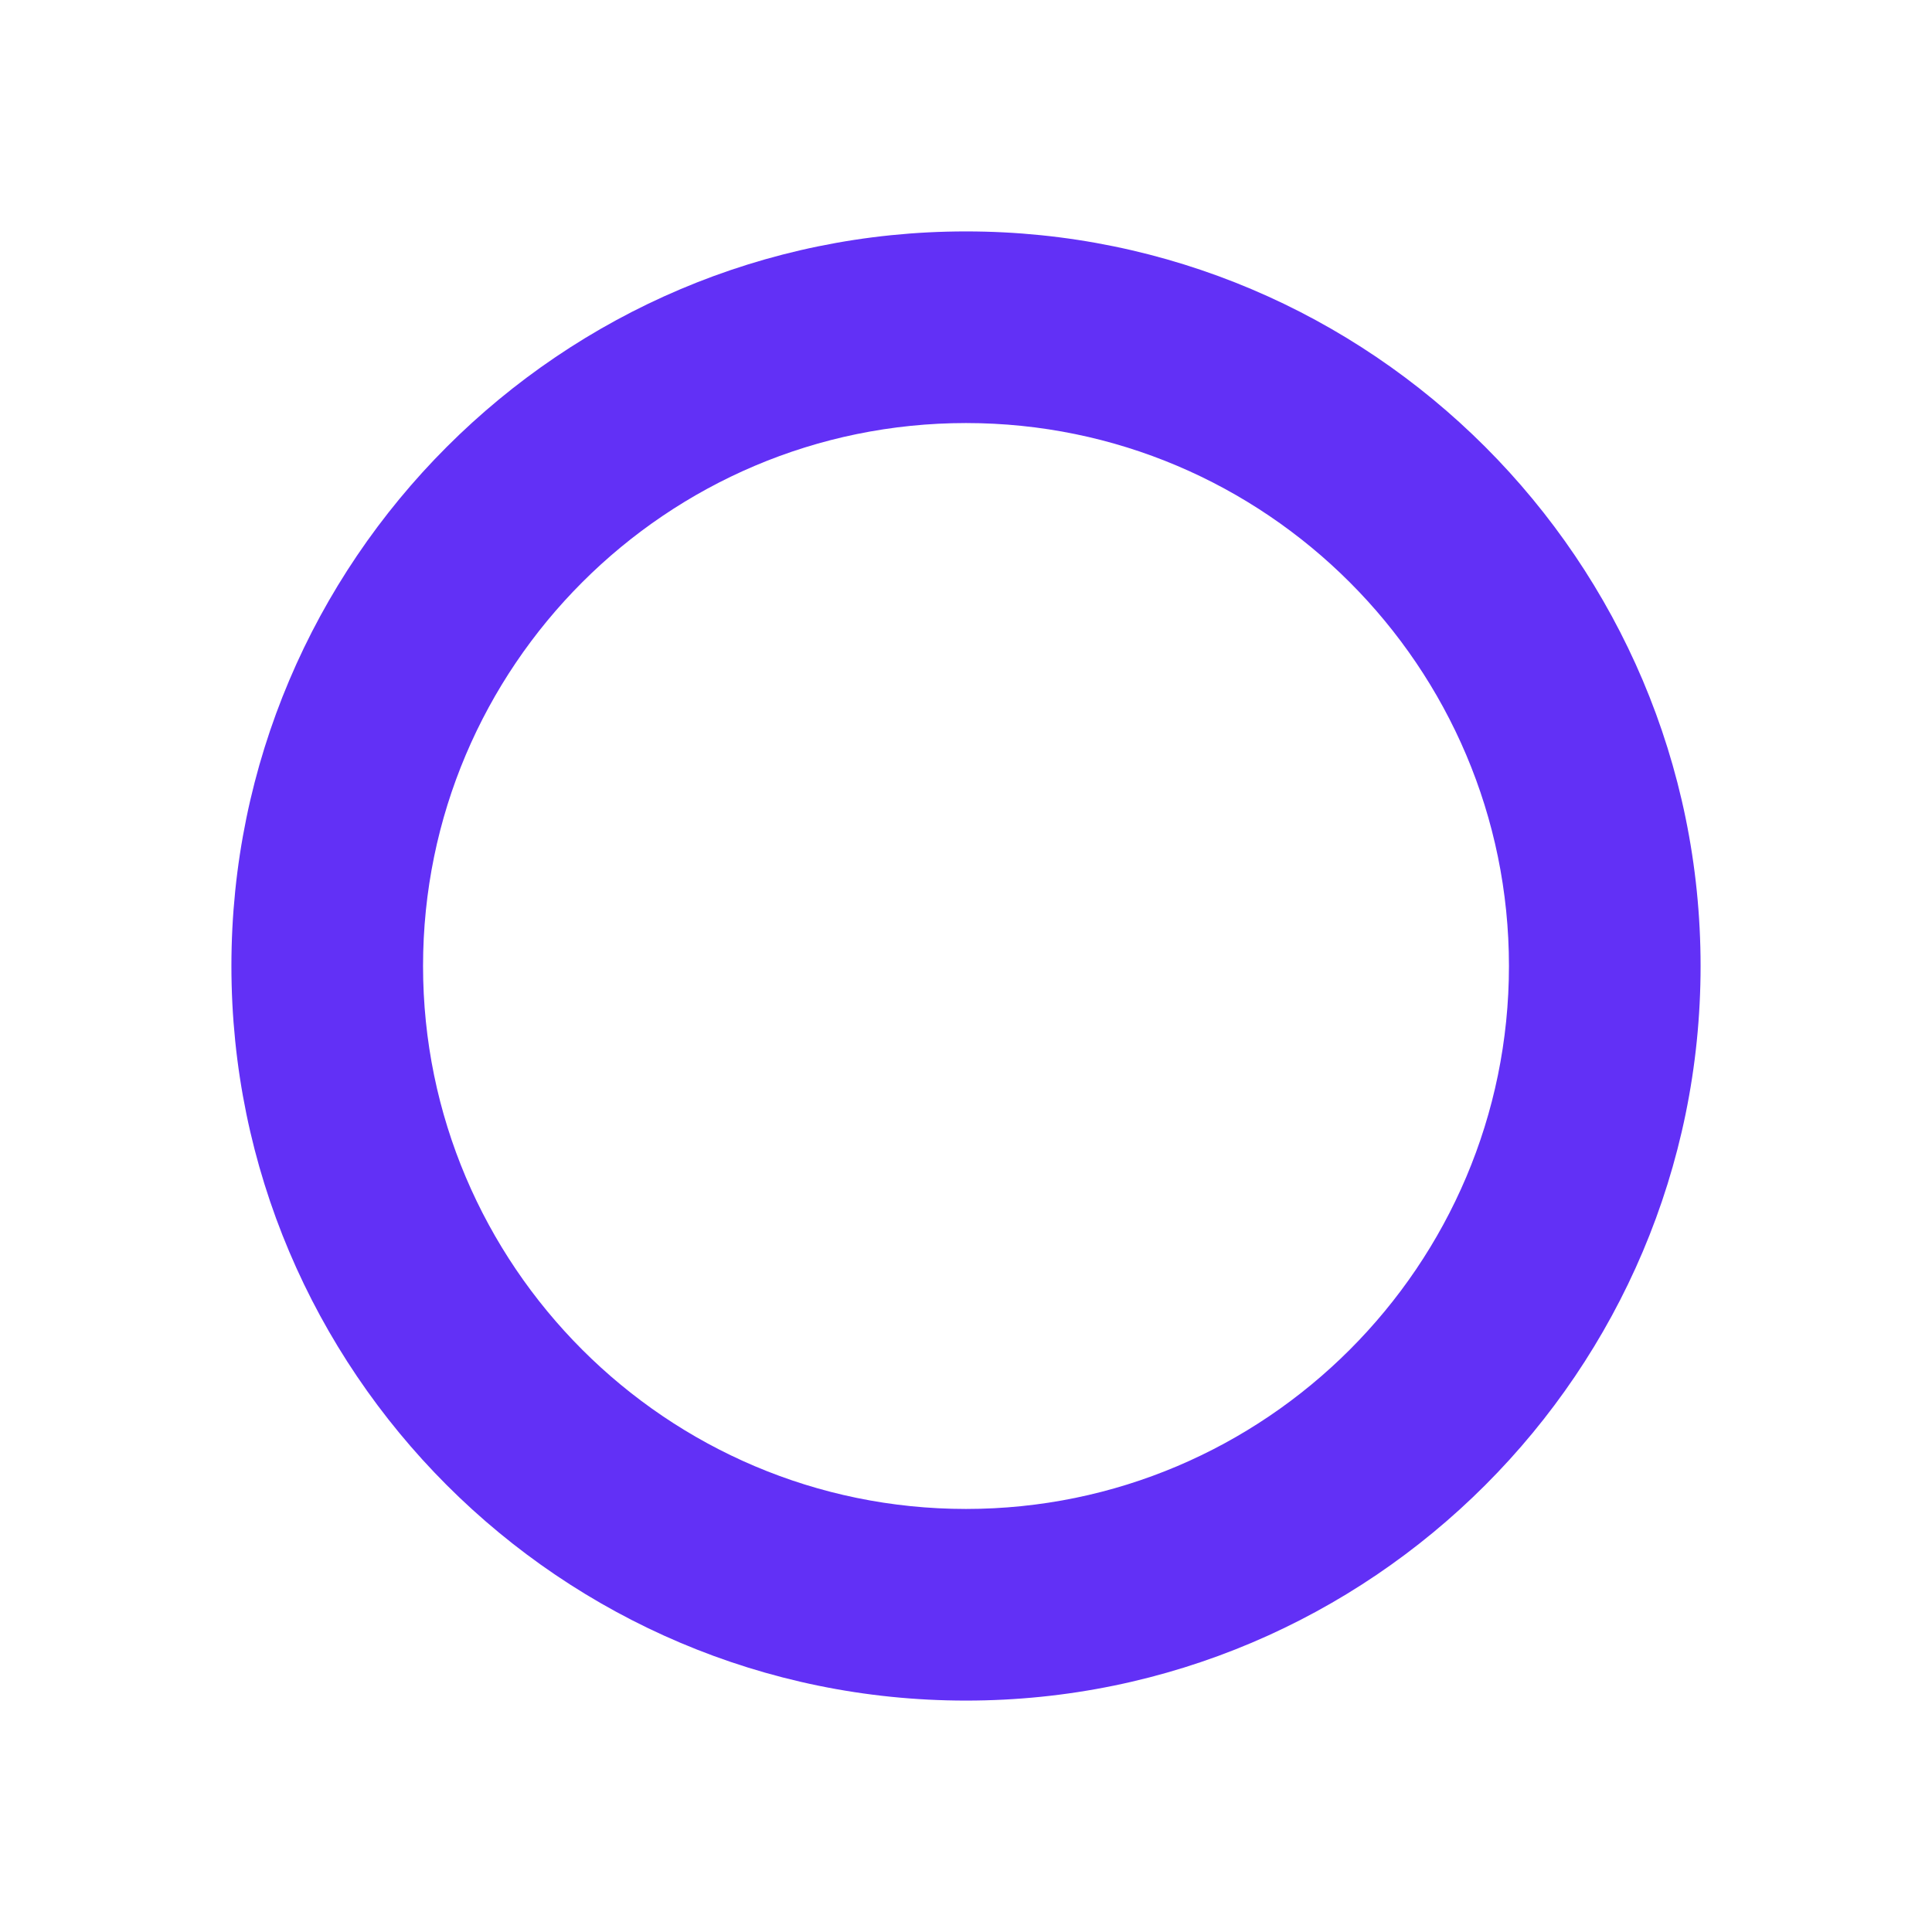 <?xml version="1.0" encoding="UTF-8"?><svg id="Layer_1" xmlns="http://www.w3.org/2000/svg" viewBox="0 0 331.28 331.28"><defs><style>.cls-1{fill:#6230f6;}</style></defs><path class="cls-1" d="M165.64,291.6c-69.46,0-125.96-56.51-125.96-125.96S96.19,39.68,165.64,39.68s125.96,56.51,125.96,125.96-56.51,125.96-125.96,125.96Zm0-219.06c-51.34,0-93.1,41.77-93.1,93.1s41.77,93.1,93.1,93.1,93.1-41.77,93.1-93.1-41.77-93.1-93.1-93.1Z"/></svg>